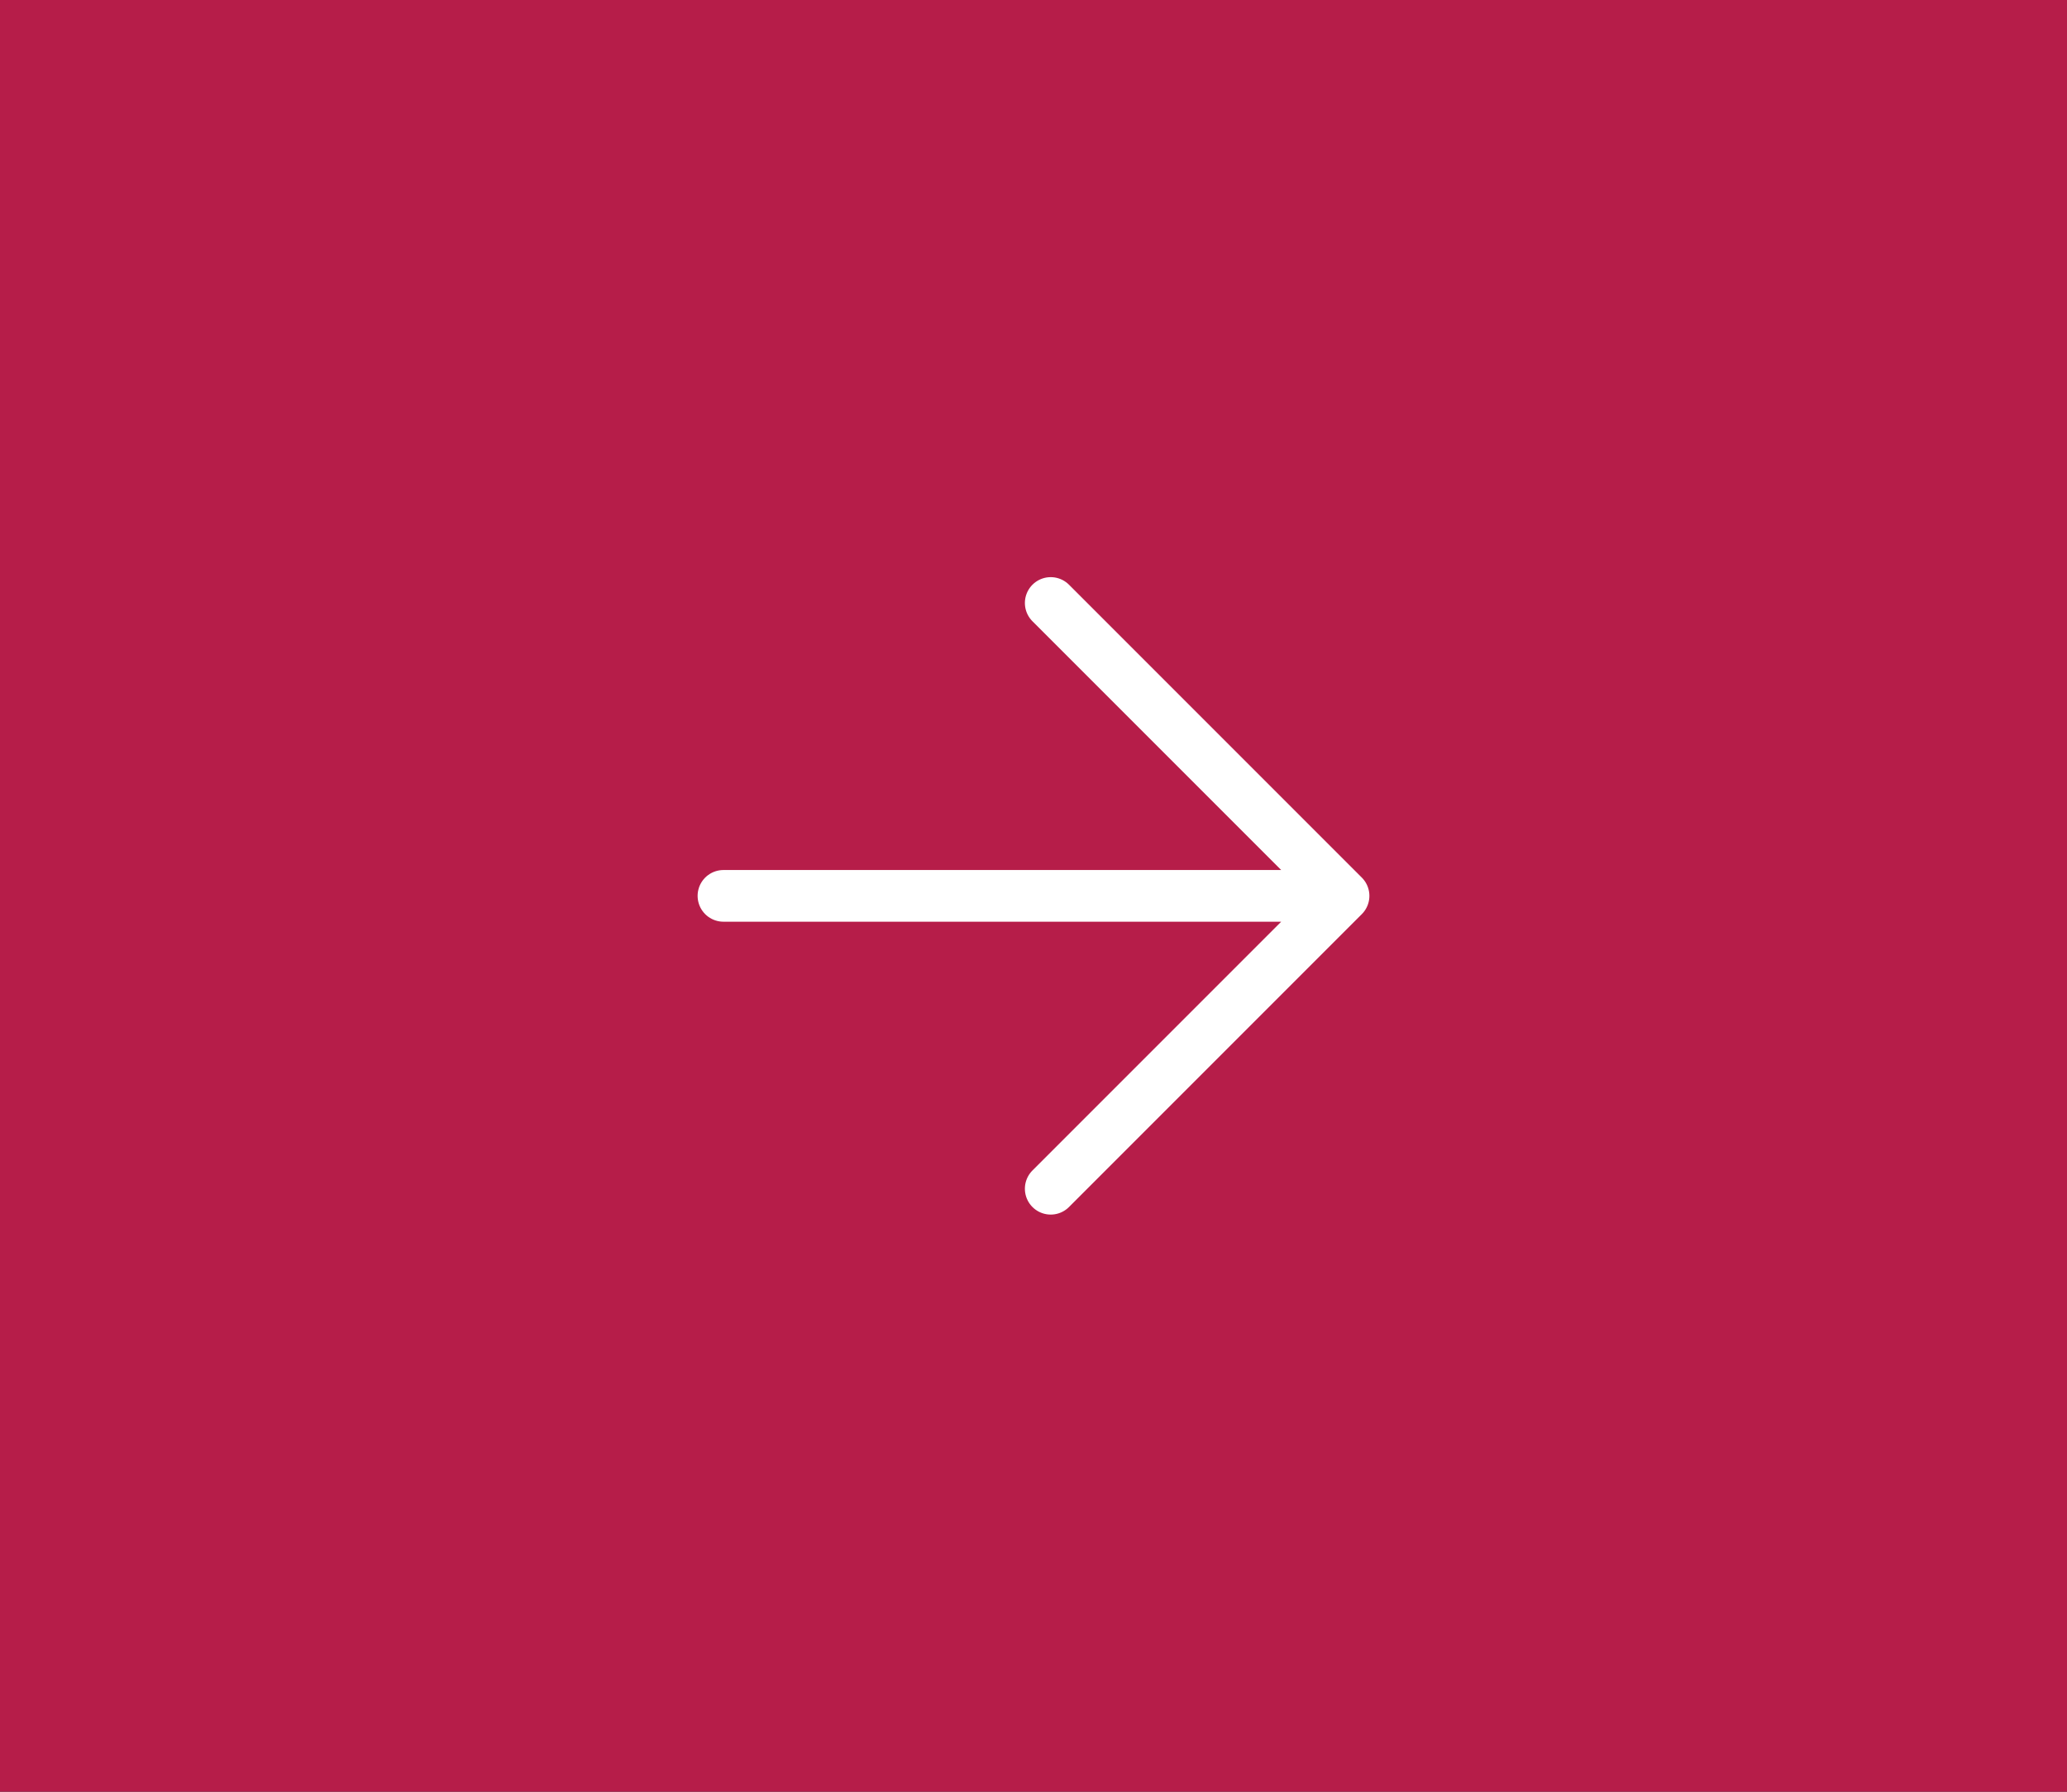 <svg width="60" height="52" viewBox="0 0 60 52" fill="none" xmlns="http://www.w3.org/2000/svg">
<rect x="0" y="0" width="60" height="52" fill="#333333" stroke="none"/>
<rect width="60" height="52" transform="matrix(-1 0 0 1 60 0)" fill="#B61D49"/>
<path d="M21 26H39M39 26L30.5 17.5M39 26L30.5 34.5" stroke="white" stroke-width="1.5" stroke-linecap="round" stroke-linejoin="round"/>
</svg>
